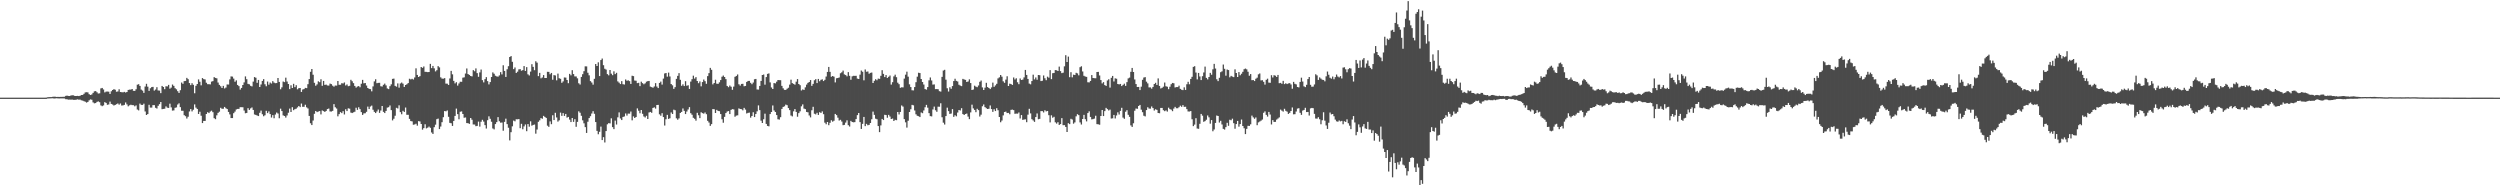 <?xml version="1.0" encoding="UTF-8"?>
<svg xmlns="http://www.w3.org/2000/svg" width="1920" height="150">
  <path d="M0 74.993h1v1.000H0zM1 74.993h1v1.000H1zM2 74.991h1v1.000H2zM3 74.991h1v1.000H3zM4 74.991h1v1.000H4zM5 74.991h1v1.000H5zM6 74.991h1v1.000H6zM7 74.991h1v1.000H7zM8 74.989h1v1.000H8zM9 74.989h1v1.000H9zM10 74.991h1v1.000H10zM11 74.989h1v1.000H11zM12 74.989h1v1.000H12zM13 74.991h1v1.000H13zM14 74.989h1v1.000H14zM15 74.991h1v1.000H15zM16 74.989h1v1.000H16zM17 74.989h1v1.000H17zM18 74.989h1v1.000H18zM19 74.989h1v1.000H19zM20 74.991h1v1.000H20zM21 74.989h1v1.000H21zM22 74.989h1v1.000H22zM23 74.989h1v1.000H23zM24 74.991h1v1.000H24zM25 74.989h1v1.000H25zM26 74.989h1v1.000H26zM27 74.991h1v1.000H27zM28 74.991h1v1.000H28zM29 74.991h1v1.000H29zM30 74.989h1v1.000H30zM31 74.989h1v1.000H31zM32 74.989h1v1.000H32zM33 74.991h1v1.000H33zM34 74.991h1v1.000H34zM35 74.975h1v1.000H35zM36 74.677h1v1.000H36zM37 74.604h1v1.000H37zM38 74.556h1v1.000H38zM39 74.540h1v1.000H39zM40 74.343h1v1.101H40zM41 74.254h1v1.405H41zM42 74.295h1v1.286H42zM43 74.455h1v1.000H43zM44 74.393h1v1.156H44zM45 74.423h1v1.213H45zM46 74.371h1v1.208H46zM47 74.419h1v1.131H47zM48 74.320h1v1.245H48zM49 74.309h1v1.291H49zM50 73.622h1v2.545H50zM51 73.423h1v2.834H51zM52 73.666h1v2.898H52zM53 73.732h1v2.760H53zM54 73.325h1v3.204H54zM55 73.187h1v3.296H55zM56 73.190h1v3.522H56zM57 73.725h1v2.948H57zM58 73.705h1v2.914H58zM59 73.643h1v2.650H59zM60 73.782h1v2.769H60zM61 73.581h1v2.918H61zM62 72.947h1v4.099H62zM63 72.922h1v4.344H63zM64 72.050h1v5.665H64zM65 70.974h1v7.139H65zM66 70.814h1v7.972H66zM67 70.974h1v7.320H67zM68 72.322h1v4.726H68zM69 72.935h1v3.385H69zM70 72.569h1v4.028H70zM71 71.315h1v7.320H71zM72 70.161h1v9.192H72zM73 69.946h1v9.203H73zM74 70.876h1v7.381H74zM75 71.848h1v6.042H75zM76 71.658h1v6.855H76zM77 67.893h1v13.042H77zM78 67.557h1v14.019H78zM79 68.724h1v12.236H79zM80 70.958h1v7.491H80zM81 70.351h1v8.709H81zM82 70.301h1v10.190H82zM83 70.425h1v9.812H83zM84 72.130h1v5.889H84zM85 70.095h1v9.739H85zM86 69.104h1v11.169H86zM87 68.436h1v12.595H87zM88 68.896h1v11.703H88zM89 70.438h1v9.563H89zM90 70.228h1v9.235H90zM91 68.573h1v11.790H91zM92 70.681h1v8.766H92zM93 70.816h1v10.213H93zM94 70.919h1v10.007H94zM95 70.578h1v9.961H95zM96 71.052h1v7.658H96zM97 70.658h1v9.512H97zM98 69.072h1v12.582H98zM99 68.816h1v12.092H99zM100 68.800h1v11.659H100zM101 68.362h1v12.364H101zM102 69.713h1v11.096H102zM103 69.841h1v11.799H103zM104 68.552h1v12.412H104zM105 65.028h1v19.070H105zM106 64.645h1v20.137H106zM107 65.991h1v13.586H107zM108 68.816h1v11.721H108zM109 69.573h1v11.023H109zM110 71.347h1v8.269H110zM111 66.463h1v19.128H111zM112 64.346h1v23.964H112zM113 66.563h1v21.059H113zM114 69.795h1v10.698H114zM115 67.767h1v14.880H115zM116 66.943h1v15.704H116zM117 66.721h1v14.017H117zM118 69.576h1v11.156H118zM119 68.754h1v14.012H119zM120 66.948h1v16.397H120zM121 69.502h1v11.753H121zM122 69.605h1v10.371H122zM123 71.528h1v6.793H123zM124 65.973h1v17.871H124zM125 66.820h1v16.850H125zM126 68.527h1v14.992H126zM127 66.277h1v15.429H127zM128 66.373h1v16.292H128zM129 65.176h1v17.720H129zM130 68.108h1v11.533H130zM131 67.259h1v15.232H131zM132 64.895h1v20.027H132zM133 65.945h1v18.864H133zM134 67.754h1v15.051H134zM135 68.603h1v13.866H135zM136 70.045h1v10.256H136zM137 71.354h1v7.997H137zM138 69.276h1v13.010H138zM139 63.377h1v21.675H139zM140 64.350h1v20.764H140zM141 62.309h1v26.147H141zM142 62.139h1v27.109H142zM143 59.798h1v31.252H143zM144 60.835h1v28.805H144zM145 63.812h1v21.812H145zM146 65.394h1v18.347H146zM147 63.892h1v21.657H147zM148 65.131h1v19.135H148zM149 71.633h1v8.558H149zM150 65.872h1v16.786H150zM151 64.526h1v19.160H151zM152 60.967h1v26.610H152zM153 62.789h1v23.009H153zM154 65.513h1v23.369H154zM155 59.965h1v34.557H155zM156 60.796h1v32.087H156zM157 61.050h1v31.842H157zM158 63.517h1v24.026H158zM159 64.677h1v21.506H159zM160 64.648h1v22.183H160zM161 64.794h1v20.867H161zM162 62.659h1v22.339H162zM163 62.313h1v23.870H163zM164 59.248h1v31.526H164zM165 59.853h1v31.668H165zM166 60.173h1v28.418H166zM167 63.375h1v23.330H167zM168 65.188h1v20.558H168zM169 66.234h1v16.557H169zM170 67.566h1v16.006H170zM171 65.941h1v17.587H171zM172 67.941h1v14.198H172zM173 67.223h1v15.939H173zM174 64.851h1v18.912H174zM175 64.945h1v21.039H175zM176 60.979h1v26.889H176zM177 58.688h1v31.989H177zM178 58.820h1v31.867H178zM179 60.377h1v26.541H179zM180 62.778h1v22.925H180zM181 61.677h1v22.396H181zM182 65.245h1v18.441H182zM183 66.174h1v17.434H183zM184 68.797h1v13.513H184zM185 67.543h1v14.797H185zM186 65.305h1v17.052H186zM187 63.286h1v21.611H187zM188 58.656h1v28.342H188zM189 60.841h1v25.907H189zM190 64.405h1v18.693H190zM191 64.751h1v19.661H191zM192 65.884h1v17.354H192zM193 66.378h1v16.136H193zM194 62.672h1v21.732H194zM195 59.205h1v28.722H195zM196 59.690h1v28.576H196zM197 63.595h1v25.134H197zM198 61.400h1v27.747H198zM199 66.806h1v19.849H199zM200 64.872h1v20.082H200zM201 62.180h1v25.559H201zM202 60.775h1v28.526H202zM203 64.698h1v23.813H203zM204 66.227h1v18.855H204zM205 62.608h1v24.289H205zM206 65.039h1v20.526H206zM207 63.375h1v24.209H207zM208 64.156h1v26.099H208zM209 62.302h1v26.125H209zM210 63.430h1v27.383H210zM211 63.913h1v24.072H211zM212 63.789h1v22.634H212zM213 59.885h1v27.283H213zM214 62.947h1v27.901H214zM215 68.575h1v14.896H215zM216 67.092h1v18.226H216zM217 62.613h1v26.024H217zM218 63.064h1v26.031H218zM219 59.631h1v30.709H219zM220 62.601h1v26.081H220zM221 64.501h1v22.087H221zM222 68.433h1v14.962H222zM223 65.506h1v20.510H223zM224 67.559h1v14.751H224zM225 64.380h1v20.238H225zM226 66.939h1v16.917H226zM227 65.408h1v18.040H227zM228 68.582h1v13.918H228zM229 67.751h1v13.651H229zM230 67.584h1v14.715H230zM231 70.583h1v8.913H231zM232 68.736h1v13.293H232zM233 68.410h1v13.596H233zM234 67.490h1v12.923H234zM235 67.706h1v14.708H235zM236 64.659h1v18.645H236zM237 60.727h1v28.315H237zM238 55.142h1v39.507H238zM239 52.986h1v43.089H239zM240 57.376h1v35.216H240zM241 63.590h1v23.792H241zM242 65.829h1v19.405H242zM243 64.817h1v21.323H243zM244 62.460h1v23.172H244zM245 63.153h1v22.126H245zM246 60.899h1v26.949H246zM247 65.877h1v18.935H247zM248 62.173h1v23.172H248zM249 65.192h1v20.762H249zM250 64.993h1v20.185H250zM251 65.652h1v18.098H251zM252 65.726h1v17.619H252zM253 64.181h1v21.416H253zM254 64.593h1v21.046H254zM255 65.806h1v19.327H255zM256 66.582h1v13.392H256zM257 65.673h1v16.690H257zM258 65.721h1v17.635H258zM259 62.222h1v27.143H259zM260 65.151h1v22.504H260zM261 65.099h1v21.025H261zM262 63.890h1v22.975H262zM263 64.110h1v21.304H263zM264 63.316h1v24.586H264zM265 65.623h1v18.304H265zM266 64.879h1v20.419H266zM267 66.188h1v17.024H267zM268 65.895h1v17.567H268zM269 61.269h1v25.198H269zM270 62.421h1v24.399H270zM271 63.863h1v22.401H271zM272 65.980h1v19.810H272zM273 67.255h1v15.500H273zM274 66.463h1v17.931H274zM275 66.083h1v16.315H275zM276 67.017h1v16.802H276zM277 64.288h1v21.828H277zM278 61.313h1v26.953H278zM279 63.998h1v23.076H279zM280 63.730h1v23.257H280zM281 65.675h1v20.174H281zM282 67.584h1v14.298H282zM283 68.255h1v15.495H283zM284 68.477h1v13.330H284zM285 70.143h1v10.952H285zM286 66.337h1v17.917H286zM287 62.514h1v23.408H287zM288 60.883h1v25.955H288zM289 63.922h1v21.696H289zM290 63.663h1v20.480H290zM291 63.574h1v23.108H291zM292 66.261h1v18.647H292zM293 66.483h1v14.946H293zM294 65.115h1v20.780H294zM295 64.215h1v22.632H295zM296 65.609h1v19.579H296zM297 67.937h1v14.724H297zM298 68.472h1v13.836H298zM299 66.193h1v14.816H299zM300 64.744h1v19.826H300zM301 60.594h1v31.883H301zM302 60.349h1v30.819H302zM303 65.943h1v22.952H303zM304 66.566h1v16.225H304zM305 64.043h1v19.258H305zM306 67.321h1v13.586H306zM307 64.108h1v22.012H307zM308 63.366h1v24.367H308zM309 64.270h1v20.826H309zM310 66.769h1v19.217H310zM311 65.305h1v17.262H311zM312 64.719h1v23.438H312zM313 63.819h1v24.367H313zM314 60.455h1v30.828H314zM315 60.988h1v31.998H315zM316 60.526h1v32.703H316zM317 61.077h1v34.694H317zM318 59.473h1v36.115H318zM319 52.473h1v42.563H319zM320 57.525h1v39.001H320zM321 59.120h1v33.904H321zM322 58.475h1v34.811H322zM323 51.439h1v43.781H323zM324 52.098h1v47.484H324zM325 51.041h1v47.358H325zM326 55.126h1v40.302H326zM327 55.218h1v43.417H327zM328 55.392h1v42.666H328zM329 55.309h1v41.917H329zM330 49.070h1v49.063H330zM331 52.341h1v49.381H331zM332 50.649h1v52.233H332zM333 52.492h1v45.209H333zM334 54.858h1v40.885H334zM335 53.938h1v37.610H335zM336 50.807h1v40.272H336zM337 51.739h1v47.404H337zM338 59.415h1v37.788H338zM339 60.377h1v33.460H339zM340 60.432h1v29.569H340zM341 60.029h1v25.287H341zM342 64.190h1v21.316H342zM343 64.259h1v20.558H343zM344 65.215h1v24.477H344zM345 60.262h1v34.081H345zM346 54.421h1v40.265H346zM347 57.099h1v39.640H347zM348 62.105h1v30.771H348zM349 64.059h1v24.960H349zM350 63.110h1v20.309H350zM351 65.723h1v21.943H351zM352 64.103h1v27.505H352zM353 62.753h1v23.053H353zM354 62.807h1v22.744H354zM355 59.631h1v27.910H355zM356 59.404h1v31.036H356zM357 56.497h1v33.742H357zM358 52.570h1v41.936H358zM359 56.905h1v37.706H359zM360 57.525h1v37.619H360zM361 58.383h1v32.224H361zM362 58.660h1v33.298H362zM363 53.872h1v41.732H363zM364 54.730h1v40.892H364zM365 52.508h1v44.435H365zM366 56.181h1v40.508H366zM367 58.962h1v34.444H367zM368 55.589h1v41.656H368zM369 53.375h1v40.130H369zM370 61.565h1v30.444H370zM371 63.304h1v30.070H371zM372 60.777h1v35.349H372zM373 59.230h1v39.478H373zM374 62.304h1v29.990H374zM375 64.840h1v24.481H375zM376 63.052h1v28.203H376zM377 59.136h1v34.332H377zM378 55.586h1v43.078H378zM379 56.646h1v42.730H379zM380 58.189h1v37.115H380zM381 58.672h1v35.136H381zM382 58.864h1v31.073H382zM383 57.893h1v35.218H383zM384 55.392h1v38.811H384zM385 57.154h1v36.942H385zM386 50.121h1v50.290H386zM387 54.488h1v39.100H387zM388 59.095h1v32.057H388zM389 53.210h1v42.139H389zM390 50.839h1v47.262H390zM391 43.769h1v64.066H391zM392 43.066h1v58.452H392zM393 47.466h1v49.535H393zM394 53.101h1v39.526H394zM395 51.823h1v41.377H395zM396 56.037h1v35.577H396zM397 55.019h1v36.603H397zM398 53.302h1v38.118H398zM399 53.085h1v45.362H399zM400 54.341h1v40.741H400zM401 53.840h1v45.422H401zM402 50.764h1v46.328H402zM403 54.456h1v41.144H403zM404 51.565h1v49.194H404zM405 57.111h1v38.159H405zM406 57.980h1v39.317H406zM407 55.003h1v38.166H407zM408 49.310h1v47.227H408zM409 51.361h1v44.588H409zM410 53.927h1v41.725H410zM411 47.031h1v55.637H411zM412 48.116h1v51.375H412zM413 58.486h1v35.042H413zM414 55.952h1v36.481H414zM415 60.166h1v30.544H415zM416 59.505h1v31.675H416zM417 57.628h1v31.361H417zM418 59.898h1v29.903H418zM419 59.928h1v30.629H419zM420 55.167h1v41.352H420zM421 55.211h1v42.247H421zM422 57.058h1v36.166H422zM423 56.035h1v39.363H423zM424 61.221h1v27.315H424zM425 57.708h1v34.518H425zM426 57.937h1v28.716H426zM427 61.674h1v28.516H427zM428 56.518h1v36.875H428zM429 60.114h1v32.311H429zM430 60.519h1v25.962H430zM431 63.595h1v25.372H431zM432 62.537h1v24.364H432zM433 59.493h1v29.546H433zM434 59.587h1v27.935H434zM435 61.425h1v28.869H435zM436 63.904h1v25.907H436zM437 56.747h1v35.081H437zM438 57.857h1v35.886H438zM439 53.938h1v36.687H439zM440 56.879h1v36.713H440zM441 58.694h1v32.845H441zM442 58.722h1v38.681H442zM443 60.141h1v33.444H443zM444 63.956h1v21.570H444zM445 64.922h1v21.634H445zM446 59.074h1v29.846H446zM447 56.971h1v35.433H447zM448 54.662h1v40.077H448zM449 50.931h1v46.708H449zM450 50.986h1v51.089H450zM451 55.877h1v37.592H451zM452 57.848h1v32.849H452zM453 62.320h1v26.946H453zM454 63.396h1v23.804H454zM455 65.048h1v20.364H455zM456 60.526h1v26.855H456zM457 49.132h1v44.616H457zM458 50.677h1v49.818H458zM459 47.896h1v55.202H459zM460 58.406h1v42.838H460zM461 46.131h1v51.077H461zM462 44.955h1v62.634H462zM463 50.066h1v55.277H463zM464 52.792h1v56.602H464zM465 53.460h1v47.182H465zM466 56.911h1v38.601H466zM467 57.857h1v36.692H467zM468 53.735h1v41.050H468zM469 56.582h1v34.275H469zM470 57.747h1v39.890H470zM471 54.781h1v44.396H471zM472 56.911h1v35.692H472zM473 55.888h1v39.734H473zM474 62.517h1v27.610H474zM475 63.487h1v22.849H475zM476 64.554h1v26.440H476zM477 62.320h1v29.881H477zM478 64.689h1v25.140H478zM479 64.899h1v24.529H479zM480 61.031h1v26.125H480zM481 61.995h1v26.770H481zM482 61.711h1v25.557H482zM483 62.327h1v24.987H483zM484 64.485h1v21.185H484zM485 58.145h1v34.282H485zM486 58.493h1v30.885H486zM487 61.871h1v28.729H487zM488 62.022h1v27.857H488zM489 63.853h1v19.407H489zM490 63.579h1v21.451H490zM491 66.174h1v20.796H491zM492 62.723h1v21.767H492zM493 63.853h1v23.550H493zM494 64.698h1v24.740H494zM495 64.009h1v26.230H495zM496 62.704h1v26.250H496zM497 62.329h1v29.066H497zM498 62.132h1v24.227H498zM499 66.520h1v19.464H499zM500 66.907h1v19.727H500zM501 67.367h1v15.548H501zM502 66.394h1v16.049H502zM503 63.851h1v19.542H503zM504 66.447h1v14.193H504zM505 67.653h1v12.879H505zM506 63.682h1v24.131H506zM507 62.652h1v26.237H507zM508 64.998h1v21.941H508zM509 60.384h1v29.510H509zM510 56.424h1v39.993H510zM511 56.087h1v35.488H511zM512 58.878h1v29.338H512zM513 55.767h1v35.566H513zM514 58.738h1v32.078H514zM515 64.545h1v21.828H515zM516 65.559h1v22.016H516zM517 68.262h1v15.948H517zM518 66.904h1v17.780H518zM519 60.585h1v30.313H519zM520 58.253h1v33.691H520zM521 56.163h1v34.751H521zM522 61.274h1v25.463H522zM523 65.886h1v20.055H523zM524 64.787h1v18.530H524zM525 66.110h1v19.043H525zM526 62.363h1v25.216H526zM527 65.829h1v19.837H527zM528 65.492h1v18.558H528zM529 68.296h1v13.964H529zM530 62.693h1v24.257H530zM531 60.837h1v27.292H531zM532 58.109h1v32.375H532zM533 60.352h1v30.888H533zM534 59.237h1v33.458H534zM535 62.201h1v24.454H535zM536 63.872h1v24.671H536zM537 62.519h1v28.223H537zM538 66.293h1v19.947H538zM539 63.048h1v23.829H539zM540 61.077h1v26.241H540zM541 62.366h1v24.028H541zM542 64.348h1v23.351H542zM543 58.463h1v34.309H543zM544 56.188h1v37.923H544zM545 52.144h1v44.527H545zM546 53.627h1v41.705H546zM547 64.810h1v18.963H547zM548 63.741h1v20.158H548zM549 61.249h1v25.559H549zM550 64.259h1v20.121H550zM551 64.405h1v20.810H551zM552 63.206h1v22.188H552zM553 61.466h1v26.134H553zM554 58.930h1v32.655H554zM555 58.019h1v36.241H555zM556 59.122h1v30.613H556zM557 60.796h1v26.047H557zM558 66.014h1v19.638H558zM559 66.994h1v18.304H559zM560 65.668h1v21.929H560zM561 66.605h1v17.786H561zM562 68.980h1v14.843H562zM563 66.499h1v17.503H563zM564 58.997h1v30.631H564zM565 58.310h1v30.460H565zM566 57.175h1v31.396H566zM567 64.714h1v18.535H567zM568 65.751h1v17.947H568zM569 64.444h1v19.407H569zM570 64.373h1v20.357H570zM571 66.268h1v16.592H571zM572 65.998h1v18.164H572zM573 62.938h1v24.209H573zM574 62.141h1v24.522H574zM575 62.091h1v24.406H575zM576 63.581h1v26.797H576zM577 64.682h1v24.419H577zM578 63.384h1v22.829H578zM579 60.855h1v29.027H579zM580 60.617h1v26.910H580zM581 68.694h1v16.805H581zM582 68.825h1v12.122H582zM583 66.010h1v18.587H583zM584 62.160h1v30.505H584zM585 57.598h1v36.866H585zM586 57.216h1v34.378H586zM587 65.034h1v22.270H587zM588 59.177h1v35.978H588zM589 56.733h1v39.967H589zM590 56.351h1v40.654H590zM591 63.306h1v24.277H591zM592 67.163h1v18.848H592zM593 68.376h1v12.618H593zM594 63.783h1v21.062H594zM595 64.059h1v21.947H595zM596 62.739h1v25.612H596zM597 61.434h1v30.160H597zM598 61.530h1v30.302H598zM599 61.594h1v28.409H599zM600 65.957h1v17.688H600zM601 67.829h1v14.289H601zM602 69.003h1v12.678H602zM603 69.093h1v11.259H603zM604 68.170h1v12.609H604zM605 67.385h1v15.605H605zM606 64.961h1v19.611H606zM607 61.173h1v27.560H607zM608 63.847h1v25.568H608zM609 64.410h1v21.098H609zM610 65.028h1v18.727H610zM611 62.746h1v23.234H611zM612 60.706h1v28.924H612zM613 64.501h1v22.403H613zM614 65.453h1v20.064H614zM615 69.493h1v12.151H615zM616 68.649h1v11.515H616zM617 69.081h1v14.330H617zM618 67.058h1v16.770H618zM619 64.977h1v20.988H619zM620 63.661h1v22.604H620zM621 62.986h1v25.717H621zM622 61.501h1v28.677H622zM623 65.941h1v18.764H623zM624 64.428h1v17.587H624zM625 61.663h1v25.669H625zM626 60.780h1v27.102H626zM627 63.792h1v22.854H627zM628 60.596h1v27.676H628zM629 62.418h1v23.767H629zM630 61.279h1v25.447H630zM631 60.917h1v24.621H631zM632 62.240h1v25.440H632zM633 61.295h1v32.925H633zM634 58.779h1v36.651H634zM635 55.227h1v38.475H635zM636 51.382h1v44.753H636zM637 55.193h1v39.132H637zM638 58.944h1v33.410H638zM639 58.344h1v35.083H639zM640 58.898h1v33.842H640zM641 63.293h1v24.188H641zM642 60.125h1v28.301H642zM643 59.908h1v30.450H643zM644 59.486h1v33.096H644zM645 56.261h1v35.751H645zM646 55.540h1v37.784H646zM647 54.227h1v41.904H647zM648 57.117h1v38.775H648zM649 57.664h1v36.481H649zM650 58.624h1v33.794H650zM651 55.399h1v40.734H651zM652 58.218h1v38.937H652zM653 61.246h1v31.604H653zM654 58.621h1v35.072H654zM655 58.193h1v35.774H655zM656 58.285h1v35.500H656zM657 58.223h1v33.229H657zM658 60.342h1v28.068H658zM659 60.672h1v26.134H659zM660 57.369h1v36.452H660zM661 54.172h1v44.845H661zM662 55.080h1v40.029H662zM663 61.681h1v28.111H663zM664 53.348h1v43.540H664zM665 55.115h1v39.995H665zM666 54.906h1v41.286H666zM667 56.646h1v39.237H667zM668 55.939h1v38.530H668zM669 55.703h1v35.916H669zM670 63.721h1v21.968H670zM671 62.032h1v26.191H671zM672 60.846h1v30.295H672zM673 61.647h1v29.933H673zM674 60.386h1v36.440H674zM675 60.567h1v40.894H675zM676 58.209h1v38.074H676zM677 53.931h1v37.388H677zM678 56.724h1v35.502H678zM679 59.200h1v28.974H679zM680 57.655h1v30.727H680zM681 59.862h1v30.579H681zM682 58.981h1v29.228H682zM683 57.985h1v31.506H683zM684 64.952h1v26.424H684zM685 63.112h1v27.910H685zM686 58.674h1v34.270H686zM687 57.353h1v34.639H687zM688 59.299h1v33.012H688zM689 63.496h1v22.522H689zM690 64.682h1v23.209H690zM691 67.419h1v18.569H691zM692 67.005h1v13.980H692zM693 67.129h1v14.729H693zM694 60.358h1v31.116H694zM695 57.337h1v36.594H695zM696 55.051h1v42.945H696zM697 58.889h1v33.820H697zM698 64.767h1v21.268H698zM699 66.882h1v17.049H699zM700 69.319h1v11.243H700zM701 69.406h1v11.515H701zM702 66.859h1v17.976H702zM703 63.130h1v24.696H703zM704 58.905h1v30.032H704zM705 55.872h1v33.348H705zM706 56.101h1v33.801H706zM707 60.686h1v25.694H707zM708 62.995h1v23.959H708zM709 64.899h1v19.938H709zM710 68.383h1v13.998H710zM711 68.848h1v11.689H711zM712 66.872h1v15.832H712zM713 61.704h1v25.161H713zM714 59.493h1v29.688H714zM715 61.821h1v27.569H715zM716 64.968h1v19.107H716zM717 64.799h1v17.049H717zM718 68.431h1v16.230H718zM719 68.406h1v17.441H719zM720 68.550h1v13.396H720zM721 70.063h1v11.916H721zM722 70.331h1v8.993H722zM723 59.019h1v31.036H723zM724 54.149h1v40.066H724zM725 53.629h1v42.030H725zM726 61.176h1v27.979H726zM727 67.788h1v14.896H727zM728 70.303h1v15.072H728zM729 67.019h1v20.496H729zM730 68.204h1v18.979H730zM731 66.113h1v17.711H731zM732 62.270h1v27.468H732zM733 60.461h1v28.082H733zM734 62.084h1v27.248H734zM735 62.551h1v23.900H735zM736 65.092h1v19.386H736zM737 65.726h1v19.118H737zM738 66.126h1v16.994H738zM739 60.558h1v27.033H739zM740 61.040h1v27.285H740zM741 61.347h1v26.180H741zM742 62.965h1v24.223H742zM743 62.558h1v26.971H743zM744 60.912h1v30.599H744zM745 63.771h1v22.570H745zM746 69.141h1v11.220H746zM747 68.781h1v14.488H747zM748 65.808h1v18.601H748zM749 66.511h1v19.643H749zM750 66.980h1v16.557H750zM751 65.646h1v18.954H751zM752 62.807h1v26.681H752zM753 61.832h1v26.253H753zM754 67.101h1v14.513H754zM755 69.095h1v11.128H755zM756 67.335h1v14.955H756zM757 63.567h1v19.579H757zM758 66.852h1v16.873H758zM759 67.596h1v15.912H759zM760 68.399h1v12.609H760zM761 67.106h1v16.679H761zM762 63.455h1v22.474H762zM763 66.685h1v17.228H763zM764 65.561h1v19.746H764zM765 64.343h1v18.741H765zM766 60.226h1v24.472H766zM767 59.374h1v30.469H767zM768 57.623h1v36.259H768zM769 58.898h1v33.680H769zM770 62.455h1v26.168H770zM771 63.595h1v22.414H771zM772 61.111h1v24.603H772zM773 58.573h1v28.283H773zM774 66.067h1v20.627H774zM775 64.268h1v23.490H775zM776 64.545h1v19.833H776zM777 65.240h1v18.951H777zM778 59.470h1v25.090H778zM779 61.022h1v26.372H779zM780 60.127h1v27.104H780zM781 63.178h1v24.113H781zM782 64.641h1v21.753H782zM783 60.267h1v30.730H783zM784 61.441h1v26.949H784zM785 61.155h1v30.901H785zM786 59.436h1v32.348H786zM787 53.689h1v37.962H787zM788 57.534h1v36.308H788zM789 60.608h1v27.441H789zM790 64.215h1v19.327H790zM791 64.787h1v22.318H791zM792 62.238h1v29.311H792zM793 57.360h1v35.136H793zM794 60.992h1v32.593H794zM795 59.509h1v30.377H795zM796 61.237h1v25.889H796zM797 57.619h1v34.000H797zM798 57.740h1v33.533H798zM799 62.256h1v23.071H799zM800 61.986h1v23.346H800zM801 57.937h1v28.436H801zM802 60.084h1v24.603H802zM803 61.588h1v23.959H803zM804 58.898h1v26.324H804zM805 59.653h1v28.819H805zM806 53.874h1v40.150H806zM807 60.780h1v27.775H807zM808 56.193h1v34.218H808zM809 56.023h1v33.657H809zM810 53.822h1v40.107H810zM811 53.959h1v40.986H811zM812 54.522h1v39.340H812zM813 51.160h1v44.769H813zM814 54.650h1v40.631H814zM815 56.177h1v34.538H815zM816 55.827h1v40.327H816zM817 50.956h1v45.170H817zM818 42.382h1v55.101H818zM819 47.607h1v53.778H819zM820 43.485h1v51.132H820zM821 59.269h1v36.056H821zM822 55.474h1v35.751H822zM823 59.409h1v32.403H823zM824 57.328h1v37.669H824zM825 57.594h1v36.406H825zM826 55.902h1v33.419H826zM827 56.378h1v31.332H827zM828 57.832h1v30.585H828zM829 51.615h1v42.382H829zM830 50.869h1v44.760H830zM831 54.886h1v36.504H831zM832 58.191h1v30.032H832zM833 58.754h1v32.787H833zM834 59.033h1v34.193H834zM835 63.190h1v23.666H835zM836 63.290h1v22.224H836zM837 62.173h1v27.619H837zM838 57.642h1v34.042H838zM839 59.903h1v31.595H839zM840 60.075h1v31.025H840zM841 60.130h1v28.745H841zM842 55.307h1v40.009H842zM843 55.209h1v40.253H843zM844 57.935h1v37.885H844zM845 61.494h1v27.605H845zM846 64.039h1v20.448H846zM847 63.087h1v26.056H847zM848 65.323h1v20.011H848zM849 65.993h1v16.832H849zM850 61.805h1v22.005H850zM851 60.855h1v23.985H851zM852 67.266h1v16.924H852zM853 59.740h1v31.288H853zM854 58.315h1v32.586H854zM855 62.560h1v25.717H855zM856 60.136h1v30.856H856zM857 60.473h1v28.182H857zM858 64.536h1v21.737H858zM859 64.822h1v23.135H859zM860 64.444h1v20.716H860zM861 66.096h1v16.672H861zM862 65.188h1v25.152H862zM863 64.263h1v26.962H863zM864 65.941h1v19.867H864zM865 63.066h1v21.563H865zM866 60.233h1v27.940H866zM867 59.610h1v30.121H867zM868 55.135h1v41.158H868zM869 52.155h1v45.351H869zM870 55.284h1v39.381H870zM871 61.013h1v24.042H871zM872 64.588h1v18.789H872zM873 66.831h1v16.750H873zM874 66.765h1v14.621H874zM875 69.184h1v11.389H875zM876 66.552h1v17.661H876zM877 61.306h1v24.841H877zM878 59.555h1v29.331H878zM879 59.258h1v30.148H879zM880 62.704h1v21.803H880zM881 64.062h1v18.315H881zM882 67.101h1v16.326H882zM883 67.138h1v16.344H883zM884 68.097h1v13.664H884zM885 66.790h1v16.198H885zM886 64.524h1v20.391H886zM887 63.579h1v20.318H887zM888 65.243h1v19.153H888zM889 60.194h1v26.610H889zM890 66.021h1v20.972H890zM891 67.939h1v14.939H891zM892 67.431h1v15.466H892zM893 66.563h1v18.093H893zM894 63.403h1v22.009H894zM895 66.241h1v18.523H895zM896 66.637h1v19.052H896zM897 68.530h1v14.140H897zM898 66.609h1v17.180H898zM899 64.687h1v19.544H899zM900 63.693h1v21.703H900zM901 63.952h1v19.444H901zM902 67.177h1v14.909H902zM903 66.863h1v16.308H903zM904 66.866h1v16.296H904zM905 65.774h1v16.534H905zM906 68.266h1v12.895H906zM907 68.939h1v13.081H907zM908 69.232h1v11.515H908zM909 67.094h1v14.976H909zM910 69.086h1v12.900H910zM911 64.725h1v19.068H911zM912 62.819h1v22.776H912zM913 64.696h1v20.982H913zM914 60.596h1v24.724H914zM915 58.974h1v32.616H915zM916 51.375h1v45.497H916zM917 50.823h1v44.888H917zM918 55.708h1v35.074H918zM919 60.970h1v37.720H919zM920 55.989h1v42.913H920zM921 58.729h1v36.330H921zM922 61.505h1v25.976H922zM923 58.509h1v30.306H923zM924 55.637h1v37.889H924zM925 51.155h1v41.858H925zM926 59.791h1v32.144H926zM927 60.956h1v27.720H927zM928 59.161h1v30.956H928zM929 55.943h1v39.022H929zM930 57.397h1v34.822H930zM931 53.265h1v47.546H931zM932 49.036h1v50.418H932zM933 52.622h1v41.803H933zM934 60.855h1v27.859H934zM935 62.302h1v26.788H935zM936 59.736h1v34.353H936zM937 55.442h1v37.333H937zM938 54.808h1v40.780H938zM939 49.537h1v49.441H939zM940 52.826h1v46.687H940zM941 58.134h1v39.505H941zM942 53.375h1v40.952H942zM943 53.826h1v42.810H943zM944 59.377h1v32.590H944zM945 58.289h1v34.090H945zM946 58.807h1v32.355H946zM947 59.219h1v35.376H947zM948 53.265h1v45.623H948zM949 56.081h1v39.219H949zM950 59.141h1v33.751H950zM951 55.348h1v41.927H951zM952 57.781h1v37.489H952zM953 56.605h1v35.175H953zM954 55.142h1v41.640H954zM955 53.121h1v45.392H955zM956 52.625h1v50.363H956zM957 53.259h1v45.687H957zM958 55.117h1v41.519H958zM959 58.161h1v38.557H959zM960 56.877h1v38.589H960zM961 61.578h1v27.191H961zM962 61.425h1v28.752H962zM963 62.238h1v28.988H963zM964 60.461h1v29.759H964zM965 59.651h1v36.481H965zM966 57.063h1v36.939H966zM967 56.406h1v36.953H967zM968 61.752h1v30.897H968zM969 61.588h1v30.190H969zM970 62.814h1v23.804H970zM971 64.993h1v20.540H971zM972 61.263h1v26.978H972zM973 60.429h1v29.107H973zM974 63.425h1v22.559H974zM975 63.586h1v24.362H975zM976 57.738h1v37.836H976zM977 59.489h1v32.794H977zM978 57.758h1v35.893H978zM979 58.134h1v35.463H979zM980 59.097h1v32.758H980zM981 57.536h1v33.506H981zM982 63.872h1v26.283H982zM983 63.636h1v20.533H983zM984 64.339h1v20.652H984zM985 62.121h1v23.582H985zM986 64.595h1v18.938H986zM987 63.970h1v21.105H987zM988 64.574h1v21.201H988zM989 64.064h1v23.458H989zM990 63.858h1v22.849H990zM991 64.863h1v20.398H991zM992 68.147h1v14.365H992zM993 62.890h1v24.893H993zM994 64.357h1v23.332H994zM995 64.824h1v20.812H995zM996 66.797h1v16.617H996zM997 67.113h1v15.983H997zM998 62.926h1v23.708H998zM999 59.660h1v28.571H999zM1000 62.606h1v22.353H1000zM1001 66.328h1v18.102H1001zM1002 66.893h1v15.919H1002zM1003 65.108h1v20.950H1003zM1004 60.736h1v25.223H1004zM1005 59.138h1v29.594H1005zM1006 65.144h1v18.084H1006zM1007 66.618h1v16.299H1007zM1008 66.520h1v16.580H1008zM1009 64.877h1v22.554H1009zM1010 57.030h1v34.014H1010zM1011 57.898h1v33.229H1011zM1012 61.393h1v28.617H1012zM1013 59.466h1v32.117H1013zM1014 60.352h1v35.081H1014zM1015 61.260h1v31.121H1015zM1016 61.388h1v24.825H1016zM1017 62.460h1v30.190H1017zM1018 58.612h1v37.722H1018zM1019 54.916h1v44.096H1019zM1020 57.404h1v36.859H1020zM1021 59.676h1v26.727H1021zM1022 60.436h1v27.434H1022zM1023 58.752h1v28.809H1023zM1024 60.871h1v28.420H1024zM1025 59.246h1v32.588H1025zM1026 57.262h1v35.921H1026zM1027 58.765h1v34.728H1027zM1028 59.457h1v33.083H1028zM1029 58.424h1v34.824H1029zM1030 60.249h1v32.600H1030zM1031 51.897h1v43.542H1031zM1032 51.643h1v41.471H1032zM1033 53.172h1v40.498H1033zM1034 55.511h1v36.152H1034zM1035 53.139h1v41.537H1035zM1036 52.306h1v44.188H1036zM1037 52.613h1v46.577H1037zM1038 58.360h1v33.449H1038zM1039 62.622h1v26.511H1039zM1040 56.001h1v38.029H1040zM1041 46.017h1v57.854H1041zM1042 48.807h1v52.476H1042zM1043 52.178h1v43.371H1043zM1044 46.461h1v51.345H1044zM1045 51.755h1v50.251H1045zM1046 45.770h1v51.359H1046zM1047 44.579h1v50.736H1047zM1048 51.945h1v46.687H1048zM1049 48.786h1v50.246H1049zM1050 46.458h1v47.150H1050zM1051 50.587h1v48.894H1051zM1052 52.071h1v47.390H1052zM1053 53.126h1v49.049H1053zM1054 49.196h1v50.940H1054zM1055 40.972h1v67.042H1055zM1056 35.360h1v66.788H1056zM1057 39.951h1v62.993H1057zM1058 42.217h1v62.038H1058zM1059 43.371h1v65.414H1059zM1060 44.243h1v52.998H1060zM1061 47.017h1v60.068H1061zM1062 40.311h1v73.833H1062zM1063 28.233h1v88.493H1063zM1064 34.813h1v86.547H1064zM1065 29.681h1v85.565H1065zM1066 30.590h1v101.136H1066zM1067 29.455h1v94.888H1067zM1068 23.440h1v97.311H1068zM1069 22.888h1v113.292H1069zM1070 24.543h1v93.217H1070zM1071 17.626h1v107.524H1071zM1072 9.574h1v120.406H1072zM1073 18.629h1v105.986H1073zM1074 20.819h1v105.668H1074zM1075 22.803h1v101.157H1075zM1076 29.031h1v92.059H1076zM1077 37.450h1v88.946H1077zM1078 20.961h1v106.123H1078zM1079 14.401h1v114.711H1079zM1080 8.075h1v126.670H1080zM1081 0.861h1v130.614H1081zM1082 15.665h1v108.673H1082zM1083 19.441h1v101.926H1083zM1084 21.627h1v99.158H1084zM1085 29.006h1v92.212H1085zM1086 31.016h1v97.545H1086zM1087 10.572h1v121.520H1087zM1088 9.226h1v116.421H1088zM1089 7.137h1v121.493H1089zM1090 37.273h1v104.794H1090zM1091 12.815h1v125.549H1091zM1092 8.141h1v132.996H1092zM1093 15.704h1v111.761H1093zM1094 26.946h1v94.487H1094zM1095 33.474h1v89.019H1095zM1096 18.553h1v105.190H1096zM1097 31.801h1v89.385H1097zM1098 47.543h1v53.931H1098zM1099 53.950h1v43.758H1099zM1100 41.794h1v58.807H1100zM1101 46.658h1v54.458H1101zM1102 54.815h1v43.286H1102zM1103 52.682h1v55.312H1103zM1104 38.546h1v65.547H1104zM1105 50.391h1v53.178H1105zM1106 52.336h1v40.050H1106zM1107 57.424h1v37.381H1107zM1108 63.483h1v27.896H1108zM1109 64.263h1v26.264H1109zM1110 63.547h1v24.930H1110zM1111 60.480h1v29.045H1111zM1112 64.362h1v21.581H1112zM1113 60.459h1v26.917H1113zM1114 62.233h1v27.459H1114zM1115 63.078h1v25.475H1115zM1116 64.677h1v20.988H1116zM1117 62.267h1v25.072H1117zM1118 60.427h1v26.685H1118zM1119 66.467h1v19.421H1119zM1120 67.465h1v15.143H1120zM1121 63.457h1v19.334H1121zM1122 69.317h1v10.870H1122zM1123 71.267h1v7.324H1123zM1124 70.544h1v8.459H1124zM1125 71.180h1v7.645H1125zM1126 71.583h1v7.592H1126zM1127 69.450h1v10.226H1127zM1128 70.100h1v10.137H1128zM1129 69.665h1v10.510H1129zM1130 71.397h1v8.430H1130zM1131 71.441h1v7.535H1131zM1132 71.844h1v6.425H1132zM1133 72.409h1v4.953H1133zM1134 71.606h1v6.004H1134zM1135 71.867h1v5.415H1135zM1136 72.224h1v6.752H1136zM1137 71.331h1v8.288H1137zM1138 71.375h1v6.676H1138zM1139 72.581h1v5.260H1139zM1140 72.940h1v4.019H1140zM1141 73.105h1v4.060H1141zM1142 72.965h1v4.127H1142zM1143 73.860h1v2.785H1143zM1144 73.499h1v3.456H1144zM1145 73.018h1v3.916H1145zM1146 72.922h1v4.108H1146zM1147 73.169h1v3.362H1147zM1148 73.473h1v3.486H1148zM1149 73.583h1v2.962H1149zM1150 73.849h1v2.552H1150zM1151 73.460h1v2.653H1151zM1152 73.711h1v2.284H1152zM1153 73.782h1v2.277H1153zM1154 73.700h1v2.204H1154zM1155 74.036h1v1.859H1155zM1156 73.787h1v2.866H1156zM1157 73.750h1v3.005H1157zM1158 73.888h1v2.097H1158zM1159 74.171h1v1.698H1159zM1160 74.117h1v2.081H1160zM1161 73.528h1v2.582H1161zM1162 73.313h1v2.907H1162zM1163 73.238h1v3.516H1163zM1164 73.647h1v2.905H1164zM1165 73.441h1v3.593H1165zM1166 72.910h1v4.619H1166zM1167 72.746h1v4.907H1167zM1168 72.324h1v5.869H1168zM1169 71.951h1v7.205H1169zM1170 71.441h1v9.418H1170zM1171 66.813h1v15.802H1171zM1172 67.619h1v13.312H1172zM1173 67.170h1v17.315H1173zM1174 67.108h1v17.610H1174zM1175 64.890h1v20.780H1175zM1176 65.318h1v18.732H1176zM1177 65.641h1v19.082H1177zM1178 62.707h1v24.772H1178zM1179 63.357h1v23.405H1179zM1180 64.433h1v20.185H1180zM1181 64.043h1v22.305H1181zM1182 63.023h1v22.787H1182zM1183 58.594h1v30.812H1183zM1184 59.750h1v30.730H1184zM1185 59.054h1v32.011H1185zM1186 58.937h1v33.002H1186zM1187 57.117h1v36.424H1187zM1188 53.487h1v44.055H1188zM1189 52.370h1v45.023H1189zM1190 51.215h1v49.164H1190zM1191 50.505h1v50.336H1191zM1192 51.981h1v48.349H1192zM1193 54.018h1v43.261H1193zM1194 55.648h1v39.940H1194zM1195 56.044h1v39.034H1195zM1196 51.180h1v46.268H1196zM1197 48.628h1v50.599H1197zM1198 48.067h1v49.466H1198zM1199 49.292h1v47.399H1199zM1200 51.510h1v47.154H1200zM1201 55.490h1v37.923H1201zM1202 59.802h1v31.918H1202zM1203 59.965h1v30.510H1203zM1204 61.304h1v25.660H1204zM1205 60.921h1v28.393H1205zM1206 59.491h1v30.688H1206zM1207 61.164h1v27.997H1207zM1208 62.219h1v26.285H1208zM1209 62.329h1v26.589H1209zM1210 62.787h1v25.049H1210zM1211 62.908h1v23.712H1211zM1212 64.117h1v22.547H1212zM1213 65.563h1v19.448H1213zM1214 65.007h1v19.830H1214zM1215 61.862h1v24.213H1215zM1216 60.626h1v29.434H1216zM1217 61.526h1v27.246H1217zM1218 62.785h1v23.772H1218zM1219 64.128h1v21.245H1219zM1220 65.034h1v19.839H1220zM1221 66.479h1v16.436H1221zM1222 66.600h1v16.335H1222zM1223 68.708h1v13.589H1223zM1224 69.477h1v12.710H1224zM1225 69.527h1v11.959H1225zM1226 68.687h1v11.423H1226zM1227 68.296h1v12.321H1227zM1228 68.980h1v12.035H1228zM1229 68.964h1v11.929H1229zM1230 68.369h1v13.550H1230zM1231 68.816h1v12.385H1231zM1232 68.616h1v12.289H1232zM1233 70.072h1v9.524H1233zM1234 71.645h1v8.112H1234zM1235 70.940h1v9.739H1235zM1236 69.621h1v10.673H1236zM1237 70.145h1v9.448H1237zM1238 70.782h1v7.752H1238zM1239 71.043h1v7.407H1239zM1240 70.841h1v7.924H1240zM1241 70.834h1v8.231H1241zM1242 71.427h1v7.539H1242zM1243 70.969h1v8.295H1243zM1244 71.635h1v7.308H1244zM1245 71.523h1v7.191H1245zM1246 70.844h1v8.242H1246zM1247 71.448h1v7.345H1247zM1248 72.336h1v5.154H1248zM1249 72.260h1v5.191H1249zM1250 71.741h1v6.084H1250zM1251 71.560h1v6.349H1251zM1252 70.956h1v7.775H1252zM1253 71.086h1v8.096H1253zM1254 71.805h1v6.741H1254zM1255 72.647h1v5.333H1255zM1256 72.743h1v5.148H1256zM1257 72.288h1v5.953H1257zM1258 71.988h1v5.466H1258zM1259 72.157h1v5.299H1259zM1260 72.869h1v5.271H1260zM1261 72.041h1v6.491H1261zM1262 71.262h1v7.178H1262zM1263 70.555h1v7.864H1263zM1264 70.452h1v8.423H1264zM1265 70.388h1v8.695H1265zM1266 70.145h1v8.833H1266zM1267 70.798h1v7.958H1267zM1268 71.375h1v7.789H1268zM1269 67.712h1v13.943H1269zM1270 60.283h1v30.471H1270zM1271 67.612h1v16.175H1271zM1272 69.280h1v10.741H1272zM1273 65.057h1v18.519H1273zM1274 64.957h1v18.537H1274zM1275 68.349h1v13.385H1275zM1276 67.076h1v16.605H1276zM1277 65.401h1v18.993H1277zM1278 67.772h1v12.270H1278zM1279 68.239h1v15.010H1279zM1280 67.417h1v14.852H1280zM1281 68.367h1v13.667H1281zM1282 56.415h1v36.021H1282zM1283 59.880h1v29.333H1283zM1284 59.546h1v28.024H1284zM1285 61.450h1v28.212H1285zM1286 63.302h1v25.184H1286zM1287 64.693h1v19.558H1287zM1288 57.358h1v36.012H1288zM1289 61.610h1v27.496H1289zM1290 63.693h1v23.776H1290zM1291 57.010h1v35.060H1291zM1292 58.113h1v34.678H1292zM1293 60.303h1v30.631H1293zM1294 58.674h1v31.810H1294zM1295 63.409h1v24.239H1295zM1296 66.080h1v18.027H1296zM1297 65.023h1v21.371H1297zM1298 66.438h1v17.159H1298zM1299 67.710h1v14.742H1299zM1300 63.384h1v23.321H1300zM1301 67.092h1v16.033H1301zM1302 70.397h1v9.487H1302zM1303 69.798h1v9.988H1303zM1304 71.141h1v7.228H1304zM1305 69.578h1v12.989H1305zM1306 68.621h1v14.374H1306zM1307 67.332h1v15.841H1307zM1308 67.646h1v14.930H1308zM1309 67.582h1v15.685H1309zM1310 66.058h1v17.647H1310zM1311 66.064h1v17.825H1311zM1312 66.499h1v17.574H1312zM1313 66.582h1v16.409H1313zM1314 68.182h1v13.797H1314zM1315 67.976h1v14.777H1315zM1316 68.692h1v12.353H1316zM1317 68.687h1v11.868H1317zM1318 69.704h1v10.458H1318zM1319 69.159h1v10.851H1319zM1320 69.614h1v10.073H1320zM1321 69.463h1v11.243H1321zM1322 69.296h1v11.529H1322zM1323 69.736h1v10.519H1323zM1324 68.884h1v12.037H1324zM1325 67.964h1v13.337H1325zM1326 67.726h1v14.431H1326zM1327 67.280h1v15.136H1327zM1328 68.065h1v14.250H1328zM1329 67.934h1v14.223H1329zM1330 68.058h1v14.333H1330zM1331 68.303h1v12.458H1331zM1332 70.745h1v9.398H1332zM1333 67.410h1v14.220H1333zM1334 67.243h1v15.326H1334zM1335 67.500h1v16.669H1335zM1336 67.481h1v15.054H1336zM1337 67.001h1v14.383H1337zM1338 67.889h1v14.365H1338zM1339 69.342h1v12.170H1339zM1340 69.241h1v11.497H1340zM1341 69.804h1v9.508H1341zM1342 70.127h1v9.533H1342zM1343 70.001h1v9.865H1343zM1344 69.159h1v11.469H1344zM1345 69.028h1v11.872H1345zM1346 69.392h1v10.659H1346zM1347 69.440h1v11.456H1347zM1348 69.058h1v11.298H1348zM1349 68.015h1v13.138H1349zM1350 68.360h1v13.351H1350zM1351 69.145h1v11.584H1351zM1352 69.660h1v11.108H1352zM1353 69.177h1v11.609H1353zM1354 68.930h1v12.062H1354zM1355 66.737h1v14.149H1355zM1356 59.713h1v29.956H1356zM1357 66.838h1v19.787H1357zM1358 66.387h1v19.599H1358zM1359 67.092h1v16.239H1359zM1360 68.676h1v15.056H1360zM1361 68.168h1v14.433H1361zM1362 67.726h1v14.690H1362zM1363 65.096h1v17.908H1363zM1364 66.515h1v18.587H1364zM1365 67.069h1v18.331H1365zM1366 68.845h1v15.896H1366zM1367 68.374h1v15.573H1367zM1368 68.440h1v14.761H1368zM1369 67.110h1v14.541H1369zM1370 68.324h1v13.852H1370zM1371 68.818h1v11.829H1371zM1372 68.761h1v11.950H1372zM1373 70.207h1v8.853H1373zM1374 69.571h1v11.069H1374zM1375 68.788h1v13.392H1375zM1376 69.209h1v13.973H1376zM1377 69.184h1v12.868H1377zM1378 67.131h1v14.120H1378zM1379 67.914h1v12.435H1379zM1380 69.386h1v11.481H1380zM1381 68.344h1v11.254H1381zM1382 69.342h1v10.597H1382zM1383 71.258h1v7.908H1383zM1384 70.640h1v8.306H1384zM1385 71.951h1v5.630H1385zM1386 73.020h1v4.477H1386zM1387 72.155h1v5.269H1387zM1388 71.974h1v5.136H1388zM1389 72.009h1v5.827H1389zM1390 72.013h1v5.150H1390zM1391 72.549h1v4.635H1391zM1392 69.507h1v9.689H1392zM1393 59.866h1v29.672H1393zM1394 62.256h1v22.842H1394zM1395 58.250h1v33.563H1395zM1396 59.750h1v30.068H1396zM1397 55.504h1v39.835H1397zM1398 55.227h1v41.432H1398zM1399 54.158h1v43.375H1399zM1400 47.005h1v55.142H1400zM1401 47.797h1v53.233H1401zM1402 50.066h1v50.798H1402zM1403 49.967h1v49.310H1403zM1404 49.725h1v48.553H1404zM1405 49.992h1v51.052H1405zM1406 52.986h1v44.380H1406zM1407 53.362h1v44.252H1407zM1408 53.840h1v43.147H1408zM1409 51.180h1v49.844H1409zM1410 51.956h1v46.889H1410zM1411 51.425h1v47.500H1411zM1412 45.266h1v57.990H1412zM1413 44.481h1v62.020H1413zM1414 43.314h1v63.194H1414zM1415 46.017h1v55.982H1415zM1416 45.680h1v59.106H1416zM1417 52.011h1v45.854H1417zM1418 48.738h1v52.435H1418zM1419 46.214h1v57.214H1419zM1420 45.211h1v58.537H1420zM1421 48.051h1v52.883H1421zM1422 48.521h1v52.414H1422zM1423 51.084h1v46.568H1423zM1424 50.748h1v46.623H1424zM1425 53.629h1v42.464H1425zM1426 55.655h1v40.524H1426zM1427 56.850h1v37.804H1427zM1428 59.830h1v31.277H1428zM1429 58.582h1v32.822H1429zM1430 61.077h1v29.338H1430zM1431 60.718h1v29.391H1431zM1432 59.370h1v32.499H1432zM1433 57.445h1v33.694H1433zM1434 55.147h1v38.150H1434zM1435 57.211h1v36.021H1435zM1436 55.762h1v39.754H1436zM1437 56.944h1v37.635H1437zM1438 59.118h1v34.067H1438zM1439 61.013h1v30.526H1439zM1440 60.857h1v28.070H1440zM1441 64.146h1v22.103H1441zM1442 64.865h1v21.062H1442zM1443 67.504h1v15.852H1443zM1444 69.637h1v11.602H1444zM1445 68.786h1v11.819H1445zM1446 67.435h1v14.392H1446zM1447 68.825h1v14.390H1447zM1448 66.316h1v18.269H1448zM1449 62.860h1v21.174H1449zM1450 61.416h1v23.829H1450zM1451 62.446h1v26.260H1451zM1452 64.533h1v26.534H1452zM1453 61.246h1v28.498H1453zM1454 60.885h1v28.388H1454zM1455 60.068h1v27.843H1455zM1456 61.434h1v27.209H1456zM1457 65.158h1v19.844H1457zM1458 67.069h1v15.294H1458zM1459 65.691h1v15.864H1459zM1460 65.769h1v18.967H1460zM1461 63.837h1v20.446H1461zM1462 64.950h1v18.741H1462zM1463 66.225h1v18.764H1463zM1464 66.188h1v19.471H1464zM1465 66.186h1v15.605H1465zM1466 65.659h1v19.352H1466zM1467 65.055h1v20.217H1467zM1468 66.458h1v16.862H1468zM1469 66.483h1v16.333H1469zM1470 66.243h1v15.610H1470zM1471 69.200h1v11.469H1471zM1472 67.371h1v14.028H1472zM1473 67.236h1v15.983H1473zM1474 68.248h1v15.502H1474zM1475 66.161h1v17.116H1475zM1476 65.721h1v18.727H1476zM1477 65.465h1v19.080H1477zM1478 65.778h1v16.896H1478zM1479 65.497h1v21.684H1479zM1480 61.288h1v24.788H1480zM1481 61.317h1v26.180H1481zM1482 60.773h1v27.109H1482zM1483 61.906h1v27.578H1483zM1484 60.647h1v28.553H1484zM1485 62.052h1v27.441H1485zM1486 62.604h1v26.640H1486zM1487 64.968h1v21.011H1487zM1488 66.101h1v17.390H1488zM1489 66.959h1v16.612H1489zM1490 65.300h1v19.775H1490zM1491 65.625h1v20.034H1491zM1492 65.188h1v20.636H1492zM1493 63.924h1v22.321H1493zM1494 63.991h1v21.021H1494zM1495 63.977h1v22.236H1495zM1496 66.833h1v17.246H1496zM1497 65.257h1v18.484H1497zM1498 68.216h1v12.875H1498zM1499 70.947h1v8.752H1499zM1500 70.903h1v8.716H1500zM1501 70.640h1v8.375H1501zM1502 70.660h1v9.402H1502zM1503 67.287h1v14.859H1503zM1504 57.019h1v34.495H1504zM1505 63.474h1v23.797H1505zM1506 61.185h1v29.908H1506zM1507 62.775h1v27.074H1507zM1508 65.939h1v22.314H1508zM1509 66.229h1v18.917H1509zM1510 65.806h1v17.487H1510zM1511 63.954h1v20.146H1511zM1512 64.948h1v19.343H1512zM1513 64.581h1v21.982H1513zM1514 67.843h1v16.363H1514zM1515 65.849h1v18.400H1515zM1516 59.413h1v31.892H1516zM1517 60.159h1v28.775H1517zM1518 59.674h1v30.821H1518zM1519 57.378h1v35.992H1519zM1520 50.739h1v48.422H1520zM1521 51.350h1v50.466H1521zM1522 48.795h1v54.733H1522zM1523 48.834h1v55.094H1523zM1524 44.788h1v62.579H1524zM1525 43.666h1v65.577H1525zM1526 42.927h1v62.274H1526zM1527 41.986h1v66.083H1527zM1528 46.342h1v57.392H1528zM1529 48.672h1v51.796H1529zM1530 46.523h1v54.987H1530zM1531 48.262h1v51.427H1531zM1532 51.821h1v48.246H1532zM1533 53.066h1v45.657H1533zM1534 53.929h1v43.643H1534zM1535 53.808h1v41.283H1535zM1536 55.669h1v38.644H1536zM1537 56.532h1v37.811H1537zM1538 58.745h1v33.907H1538zM1539 59.562h1v33.531H1539zM1540 61.095h1v30.508H1540zM1541 63.622h1v24.330H1541zM1542 61.741h1v25.905H1542zM1543 61.574h1v26.591H1543zM1544 61.485h1v27.205H1544zM1545 62.471h1v25.875H1545zM1546 63.375h1v24.749H1546zM1547 63.508h1v23.575H1547zM1548 63.645h1v23.048H1548zM1549 65.105h1v19.334H1549zM1550 65.929h1v17.935H1550zM1551 66.488h1v18.484H1551zM1552 67.509h1v18.237H1552zM1553 69.337h1v14.561H1553zM1554 68.390h1v12.982H1554zM1555 68.758h1v12.254H1555zM1556 69.260h1v11.316H1556zM1557 69.168h1v11.643H1557zM1558 69.978h1v9.457H1558zM1559 70.578h1v8.242H1559zM1560 68.630h1v11.355H1560zM1561 68.752h1v11.932H1561zM1562 70.065h1v10.112H1562zM1563 68.742h1v11.659H1563zM1564 70.029h1v10.066H1564zM1565 69.502h1v12.108H1565zM1566 63.794h1v24.520H1566zM1567 61.860h1v27.738H1567zM1568 61.578h1v28.633H1568zM1569 53.979h1v43.350H1569zM1570 55.243h1v39.942H1570zM1571 55.163h1v39.874H1571zM1572 54.369h1v41.759H1572zM1573 49.695h1v50.915H1573zM1574 47.552h1v54.813H1574zM1575 50.214h1v50.890H1575zM1576 46.676h1v56.101H1576zM1577 50.759h1v49.901H1577zM1578 44.962h1v61.633H1578zM1579 42.778h1v60.175H1579zM1580 44.279h1v62.933H1580zM1581 41.185h1v68.772H1581zM1582 42.240h1v67.282H1582zM1583 44.950h1v61.583H1583zM1584 43.094h1v64.009H1584zM1585 43.954h1v61.558H1585zM1586 43.382h1v63.684H1586zM1587 39.297h1v69.939H1587zM1588 47.118h1v58.967H1588zM1589 45.909h1v57.083H1589zM1590 46.593h1v59.727H1590zM1591 46.028h1v56.973H1591zM1592 45.289h1v58.514H1592zM1593 48.898h1v55.087H1593zM1594 48.109h1v55.904H1594zM1595 54.108h1v45.184H1595zM1596 51.743h1v44.412H1596zM1597 54.927h1v40.292H1597zM1598 54.346h1v41.872H1598zM1599 57.500h1v31.121H1599zM1600 59.887h1v29.885H1600zM1601 62.160h1v27.237H1601zM1602 60.228h1v29.832H1602zM1603 62.402h1v24.284H1603zM1604 65.137h1v22.424H1604zM1605 65.005h1v22.147H1605zM1606 66.401h1v19.656H1606zM1607 65.412h1v19.004H1607zM1608 64.346h1v19.693H1608zM1609 65.055h1v19.498H1609zM1610 67.694h1v14.642H1610zM1611 68.310h1v14.305H1611zM1612 68.289h1v13.957H1612zM1613 67.921h1v13.886H1613zM1614 68.092h1v12.453H1614zM1615 69.136h1v10.661H1615zM1616 70.107h1v9.865H1616zM1617 70.397h1v9.858H1617zM1618 70.024h1v9.773H1618zM1619 70.313h1v9.299H1619zM1620 70.686h1v8.649H1620zM1621 71.054h1v8.459H1621zM1622 70.342h1v9.343H1622zM1623 70.436h1v9.036H1623zM1624 71.466h1v7.894H1624zM1625 72.006h1v6.351H1625zM1626 71.251h1v7.958H1626zM1627 70.969h1v8.116H1627zM1628 70.129h1v9.737H1628zM1629 68.603h1v10.778H1629zM1630 69.262h1v10.199H1630zM1631 68.085h1v11.371H1631zM1632 68.923h1v10.471H1632zM1633 69.273h1v11.169H1633zM1634 67.916h1v13.213H1634zM1635 69.587h1v10.158H1635zM1636 68.990h1v11.307H1636zM1637 68.594h1v11.696H1637zM1638 69.470h1v10.966H1638zM1639 63.336h1v26.896H1639zM1640 58.120h1v30.695H1640zM1641 64.648h1v21.362H1641zM1642 63.853h1v23.749H1642zM1643 64.330h1v20.187H1643zM1644 65.957h1v19.109H1644zM1645 65.916h1v19.455H1645zM1646 65.426h1v21.503H1646zM1647 59.784h1v29.615H1647zM1648 60.457h1v28.388H1648zM1649 63.203h1v23.307H1649zM1650 65.804h1v19.155H1650zM1651 65.396h1v19.066H1651zM1652 62.311h1v23.383H1652zM1653 64.201h1v22.472H1653zM1654 67.820h1v14.948H1654zM1655 69.202h1v11.002H1655zM1656 67.358h1v15.591H1656zM1657 65.758h1v18.297H1657zM1658 68.175h1v15.308H1658zM1659 67.923h1v14.133H1659zM1660 67.209h1v16.051H1660zM1661 67.577h1v16.470H1661zM1662 66.520h1v15.784H1662zM1663 67.399h1v14.687H1663zM1664 66.323h1v14.854H1664zM1665 67.550h1v14.690H1665zM1666 67.250h1v13.925H1666zM1667 68.573h1v13.786H1667zM1668 69.470h1v11.087H1668zM1669 68.660h1v13.529H1669zM1670 67.010h1v15.685H1670zM1671 68.337h1v13.891H1671zM1672 67.625h1v14.841H1672zM1673 68.516h1v12.829H1673zM1674 68.873h1v12.138H1674zM1675 69.445h1v11.998H1675zM1676 69.049h1v13.010H1676zM1677 67.415h1v13.667H1677zM1678 68.912h1v12.373H1678zM1679 69.868h1v10.838H1679zM1680 69.688h1v11.552H1680zM1681 68.131h1v11.799H1681zM1682 66.099h1v17.010H1682zM1683 66.886h1v17.963H1683zM1684 62.128h1v24.630H1684zM1685 61.070h1v26.296H1685zM1686 59.409h1v26.440H1686zM1687 61.704h1v24.689H1687zM1688 62.416h1v22.183H1688zM1689 62.531h1v22.103H1689zM1690 63.940h1v19.762H1690zM1691 63.574h1v19.807H1691zM1692 66.586h1v16.022H1692zM1693 65.222h1v15.852H1693zM1694 67.577h1v14.099H1694zM1695 66.129h1v14.687H1695zM1696 63.961h1v18.292H1696zM1697 63.693h1v22.236H1697zM1698 60.418h1v27.033H1698zM1699 60.320h1v26.260H1699zM1700 60.015h1v24.330H1700zM1701 65.030h1v19.679H1701zM1702 65.435h1v17.315H1702zM1703 67.186h1v14.811H1703zM1704 68.134h1v13.973H1704zM1705 66.113h1v16.704H1705zM1706 67.083h1v16.225H1706zM1707 66.902h1v18.938H1707zM1708 66.110h1v18.647H1708zM1709 64.410h1v19.656H1709zM1710 65.147h1v17.981H1710zM1711 66.607h1v16.910H1711zM1712 67.994h1v14.033H1712zM1713 66.969h1v14.404H1713zM1714 67.236h1v15.964H1714zM1715 64.270h1v17.976H1715zM1716 64.753h1v16.685H1716zM1717 63.233h1v19.643H1717zM1718 64.190h1v19.498H1718zM1719 67.110h1v16.818H1719zM1720 66.527h1v17.455H1720zM1721 65.907h1v16.514H1721zM1722 66.035h1v16.351H1722zM1723 65.861h1v18.546H1723zM1724 66.886h1v16.566H1724zM1725 65.428h1v18.885H1725zM1726 66.261h1v16.294H1726zM1727 65.634h1v16.905H1727zM1728 66.728h1v14.236H1728zM1729 69.289h1v12.209H1729zM1730 69.695h1v12.753H1730zM1731 69.736h1v13.321H1731zM1732 68.898h1v13.763H1732zM1733 68.932h1v13.779H1733zM1734 69.381h1v13.179H1734zM1735 68.397h1v14.502H1735zM1736 68.930h1v14.207H1736zM1737 69.363h1v12.213H1737zM1738 68.740h1v12.625H1738zM1739 67.740h1v12.435H1739zM1740 67.687h1v12.273H1740zM1741 68.376h1v12.488H1741zM1742 68.603h1v12.426H1742zM1743 69.516h1v10.318H1743zM1744 70.148h1v8.242H1744zM1745 70.564h1v8.922H1745zM1746 70.296h1v10.641H1746zM1747 68.353h1v13.497H1747zM1748 69.198h1v12.641H1748zM1749 69.717h1v11.710H1749zM1750 70.109h1v11.353H1750zM1751 70.546h1v9.952H1751zM1752 70.823h1v9.558H1752zM1753 71.780h1v6.903H1753zM1754 71.377h1v8.299H1754zM1755 70.944h1v8.647H1755zM1756 69.974h1v9.130H1756zM1757 70.072h1v9.645H1757zM1758 70.846h1v8.858H1758zM1759 71.670h1v7.283H1759zM1760 69.857h1v9.277H1760zM1761 69.614h1v9.705H1761zM1762 69.578h1v9.279H1762zM1763 70.244h1v8.247H1763zM1764 71.116h1v6.413H1764zM1765 71.576h1v6.006H1765zM1766 71.368h1v5.917H1766zM1767 70.743h1v7.198H1767zM1768 70.924h1v7.040H1768zM1769 71.201h1v6.841H1769zM1770 71.171h1v6.990H1770zM1771 71.521h1v6.480H1771zM1772 71.926h1v5.717H1772zM1773 72.590h1v4.720H1773zM1774 72.798h1v4.713H1774zM1775 72.775h1v4.662H1775zM1776 72.913h1v4.456H1776zM1777 73.412h1v3.953H1777zM1778 73.075h1v3.680H1778zM1779 72.926h1v3.330H1779zM1780 73.128h1v3.401H1780zM1781 73.279h1v3.580H1781zM1782 72.702h1v4.454H1782zM1783 72.622h1v4.630H1783zM1784 72.578h1v4.470H1784zM1785 73.450h1v3.046H1785zM1786 73.741h1v2.664H1786zM1787 73.398h1v3.133H1787zM1788 73.524h1v3.406H1788zM1789 73.393h1v3.623H1789zM1790 73.489h1v3.360H1790zM1791 73.764h1v3.056H1791zM1792 73.705h1v2.788H1792zM1793 73.965h1v2.426H1793zM1794 73.890h1v2.213H1794zM1795 74.167h1v1.829H1795zM1796 74.018h1v1.978H1796zM1797 74.004h1v1.989H1797zM1798 73.876h1v2.225H1798zM1799 73.714h1v2.538H1799zM1800 73.835h1v2.316H1800zM1801 73.995h1v2.229H1801zM1802 74.078h1v1.863H1802zM1803 74.107h1v1.842H1803zM1804 74.302h1v1.595H1804zM1805 74.153h1v1.682H1805zM1806 74.082h1v1.813H1806zM1807 73.970h1v1.888H1807zM1808 74.064h1v1.776H1808zM1809 74.272h1v1.572H1809zM1810 74.355h1v1.453H1810zM1811 74.377h1v1.277H1811zM1812 74.476h1v1.131H1812zM1813 74.583h1v1.000H1813zM1814 74.563h1v1.000H1814zM1815 74.531h1v1.000H1815zM1816 74.480h1v1.000H1816zM1817 74.561h1v1.000H1817zM1818 74.542h1v1.000H1818zM1819 74.526h1v1.000H1819zM1820 74.469h1v1.044H1820zM1821 74.501h1v1.119H1821zM1822 74.439h1v1.165H1822zM1823 74.403h1v1.243H1823zM1824 74.451h1v1.172H1824zM1825 74.549h1v1.000H1825zM1826 74.606h1v1.000H1826zM1827 74.577h1v1.000H1827zM1828 74.618h1v1.000H1828zM1829 74.673h1v1.000H1829zM1830 74.739h1v1.000H1830zM1831 74.769h1v1.000H1831zM1832 74.792h1v1.000H1832zM1833 74.780h1v1.000H1833zM1834 74.702h1v1.000H1834zM1835 74.641h1v1.000H1835zM1836 74.673h1v1.000H1836zM1837 74.698h1v1.000H1837zM1838 74.728h1v1.000H1838zM1839 74.728h1v1.000H1839zM1840 74.751h1v1.000H1840zM1841 74.741h1v1.000H1841zM1842 74.728h1v1.000H1842zM1843 74.725h1v1.000H1843zM1844 74.767h1v1.000H1844zM1845 74.741h1v1.000H1845zM1846 74.741h1v1.000H1846zM1847 74.709h1v1.000H1847zM1848 74.680h1v1.000H1848zM1849 74.668h1v1.000H1849zM1850 74.728h1v1.000H1850zM1851 74.737h1v1.000H1851zM1852 74.691h1v1.000H1852zM1853 74.680h1v1.000H1853zM1854 74.689h1v1.000H1854zM1855 74.714h1v1.000H1855zM1856 74.760h1v1.000H1856zM1857 74.785h1v1.000H1857zM1858 74.831h1v1.000H1858zM1859 74.851h1v1.000H1859zM1860 74.854h1v1.000H1860zM1861 74.856h1v1.000H1861zM1862 74.883h1v1.000H1862zM1863 74.886h1v1.000H1863zM1864 74.895h1v1.000H1864zM1865 74.899h1v1.000H1865zM1866 74.908h1v1.000H1866zM1867 74.906h1v1.000H1867zM1868 74.904h1v1.000H1868zM1869 74.915h1v1.000H1869zM1870 74.908h1v1.000H1870zM1871 74.918h1v1.000H1871zM1872 74.920h1v1.000H1872zM1873 74.902h1v1.000H1873zM1874 74.899h1v1.000H1874zM1875 74.908h1v1.000H1875zM1876 74.913h1v1.000H1876zM1877 74.924h1v1.000H1877zM1878 74.924h1v1.000H1878zM1879 74.920h1v1.000H1879zM1880 74.927h1v1.000H1880zM1881 74.940h1v1.000H1881zM1882 74.943h1v1.000H1882zM1883 74.945h1v1.000H1883zM1884 74.957h1v1.000H1884zM1885 74.966h1v1.000H1885zM1886 74.970h1v1.000H1886zM1887 74.968h1v1.000H1887zM1888 74.970h1v1.000H1888zM1889 74.977h1v1.000H1889zM1890 74.979h1v1.000H1890zM1891 74.977h1v1.000H1891zM1892 74.977h1v1.000H1892zM1893 74.979h1v1.000H1893zM1894 74.984h1v1.000H1894zM1895 74.989h1v1.000H1895zM1896 74.989h1v1.000H1896zM1897 74.986h1v1.000H1897zM1898 74.982h1v1.000H1898zM1899 74.982h1v1.000H1899zM1900 74.979h1v1.000H1900zM1901 74.977h1v1.000H1901zM1902 74.975h1v1.000H1902zM1903 74.975h1v1.000H1903zM1904 74.975h1v1.000H1904zM1905 74.977h1v1.000H1905zM1906 74.977h1v1.000H1906zM1907 74.977h1v1.000H1907zM1908 74.979h1v1.000H1908zM1909 74.979h1v1.000H1909zM1910 74.979h1v1.000H1910zM1911 74.979h1v1.000H1911zM1912 74.982h1v1.000H1912zM1913 74.982h1v1.000H1913zM1914 74.982h1v1.000H1914zM1915 74.984h1v1.000H1915zM1916 74.984h1v1.000H1916zM1917 74.986h1v1.000H1917zM1918 74.986h1v1.000H1918zM1919 74.986h1v1.000H1919z" fill="#4a4a4a"></path>
</svg>
